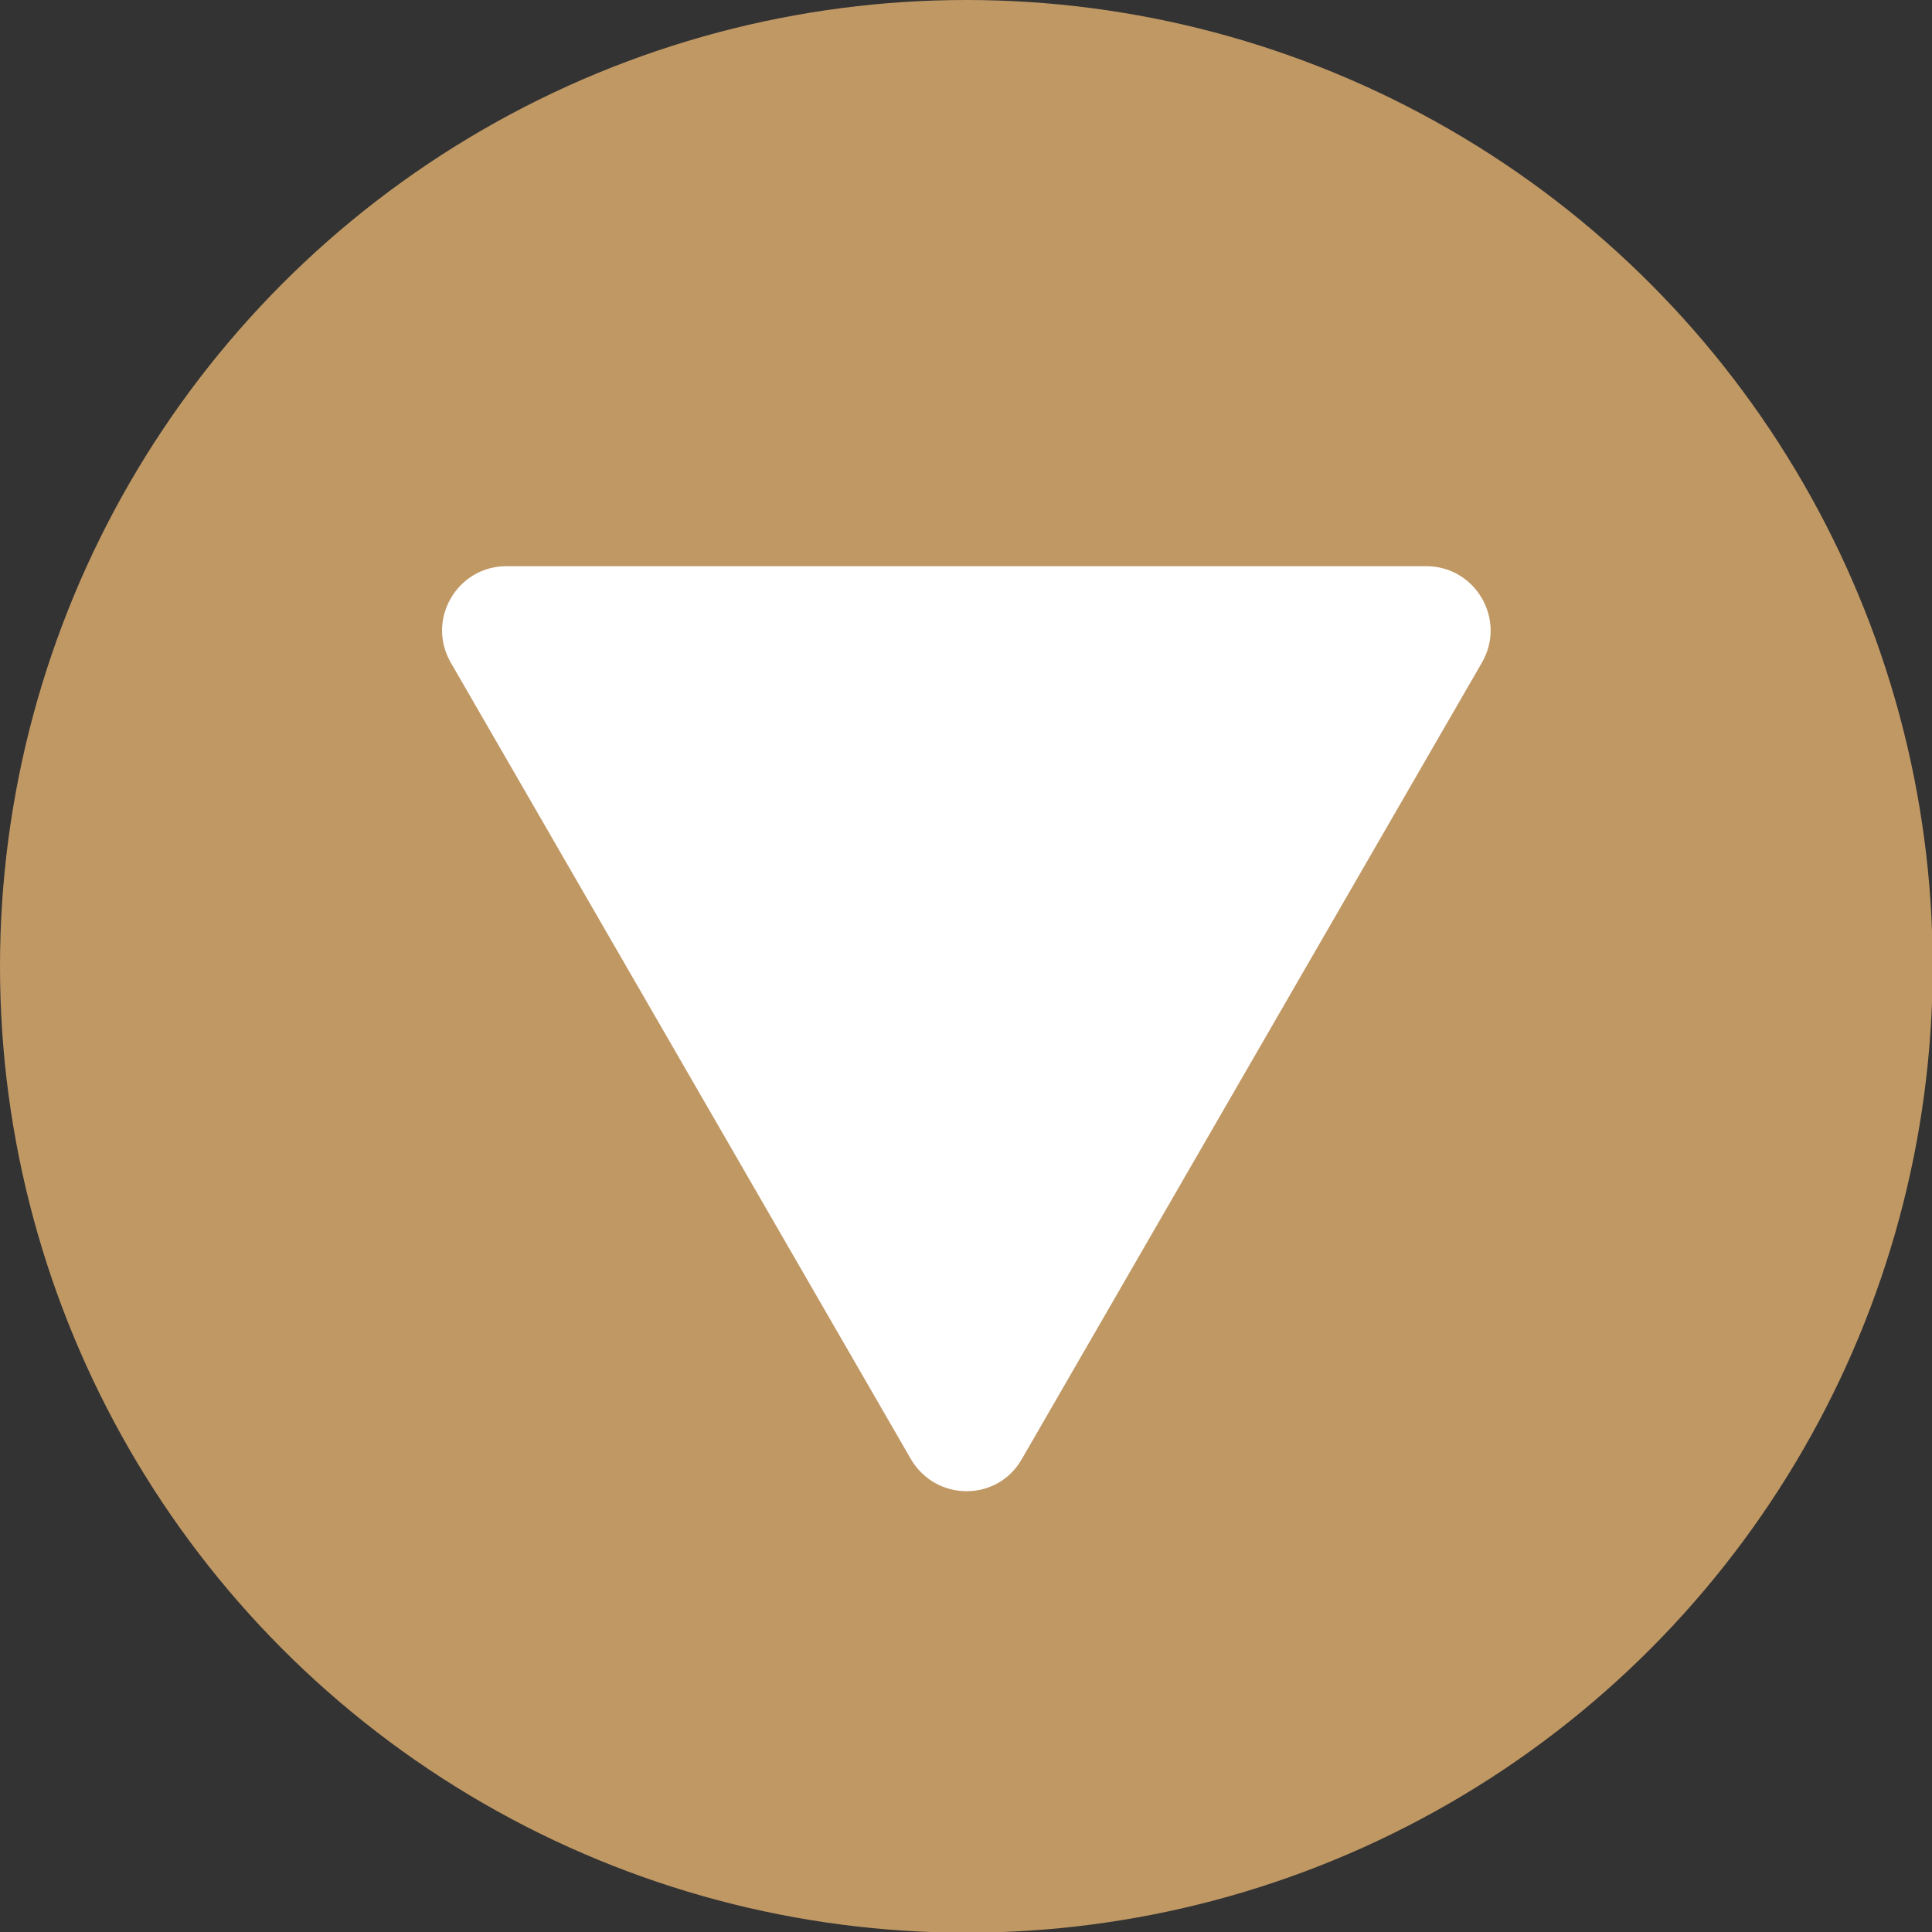 <?xml version="1.0" encoding="UTF-8"?> <svg xmlns="http://www.w3.org/2000/svg" id="Layer_2" viewBox="0 0 27.81 27.81"><rect x="0" y="0" width="27.81" height="27.81" fill="#333333" stroke="none"/><defs><style> .cls-1 { fill: #fff; } .cls-2 { fill: #c09864; } </style></defs><g id="Design"><g><circle class="cls-2" cx="13.91" cy="13.91" r="13.91"></circle><path class="cls-1" d="M14.71,21l6.62-11.46c.36-.62-.09-1.39-.8-1.39H7.29c-.71,0-1.16.77-.8,1.39l6.62,11.46c.36.62,1.25.62,1.6,0Z"></path></g></g></svg> 